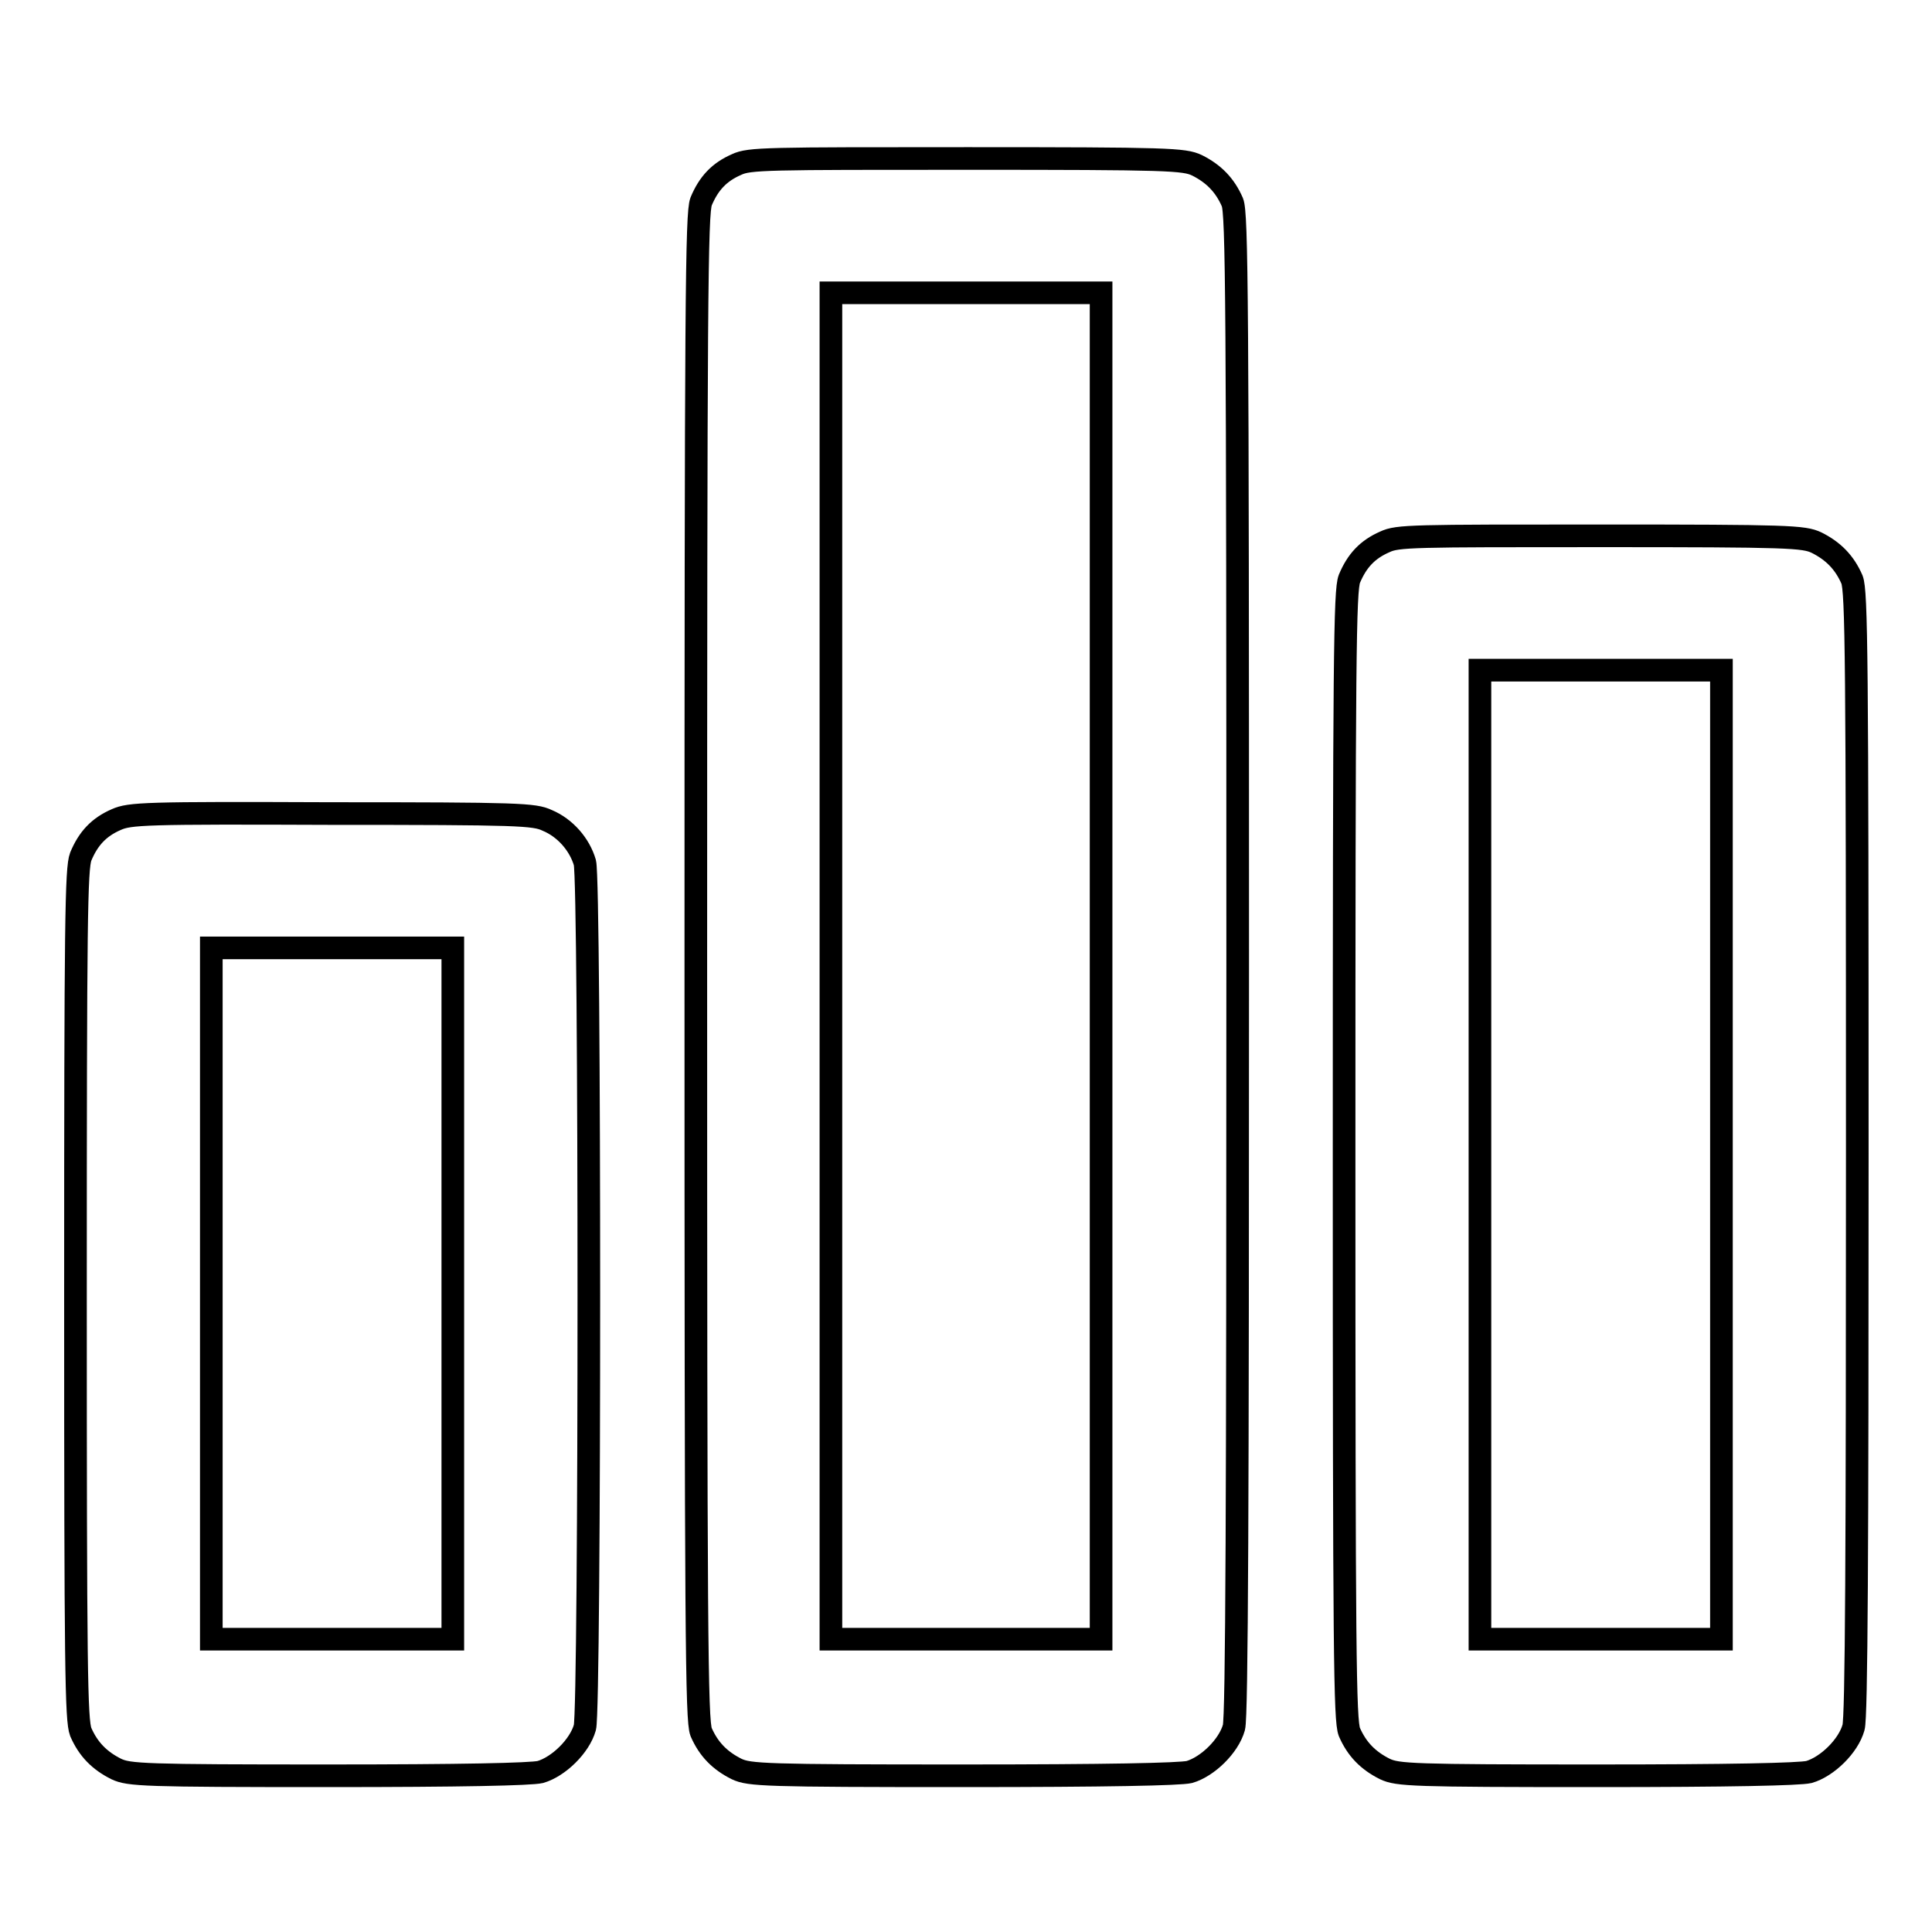 <?xml version="1.0" encoding="utf-8"?>
<!-- Svg Vector Icons : http://www.onlinewebfonts.com/icon -->
<!DOCTYPE svg PUBLIC "-//W3C//DTD SVG 1.1//EN" "http://www.w3.org/Graphics/SVG/1.1/DTD/svg11.dtd">
<svg version="1.1" xmlns="http://www.w3.org/2000/svg" xmlns:xlink="http://www.w3.org/1999/xlink" x="0px" y="0px" viewBox="0 0 256 256" enable-background="new 0 0 256 256" xml:space="preserve">
<g><g><g><path stroke-width="3" fill-opacity="0" stroke="#000000"  d="M97.6,21.8c-2.3,1-3.7,2.5-4.7,4.9c-0.6,1.6-0.7,12.6-0.7,101.4s0.1,99.8,0.7,101.4c1,2.3,2.5,3.8,4.7,4.9c1.7,0.8,3.7,0.9,30,0.9c19.1,0,28.7-0.2,30-0.5c2.4-0.7,5.2-3.4,5.9-5.9c0.4-1.4,0.5-30.2,0.5-101.1c0-88.5-0.1-99.5-0.7-101c-1-2.3-2.5-3.8-4.7-4.9c-1.7-0.8-3.7-0.9-30.4-0.9S99.3,21,97.6,21.8z M145.9,128v89.2H128h-17.9V128V38.8H128h17.9V128z"/><path stroke-width="3" fill-opacity="0" stroke="#000000"  d="M183.5,71.8c-2.3,1-3.7,2.5-4.7,4.9c-0.6,1.6-0.7,10.1-0.7,76.4c0,66.3,0.1,74.8,0.7,76.4c1,2.3,2.5,3.8,4.7,4.9c1.7,0.8,3.6,0.9,28.1,0.9c17.7,0,26.8-0.2,28.1-0.5c2.4-0.7,5.2-3.4,5.9-5.9c0.4-1.3,0.5-23.4,0.5-76.1c0-65.9-0.1-74.4-0.7-76c-1-2.3-2.5-3.8-4.7-4.9c-1.7-0.8-3.6-0.9-28.6-0.9S185.2,71,183.5,71.8z M228.1,153v64.2h-16h-16V153V88.8h16h16V153z"/><path stroke-width="3" fill-opacity="0" stroke="#000000"  d="M15.4,108.6c-2.3,1-3.7,2.5-4.7,4.9c-0.6,1.6-0.7,8.3-0.7,58c0,49.7,0.1,56.4,0.7,58c1,2.3,2.5,3.8,4.7,4.9c1.7,0.8,3.6,0.9,28.1,0.9c17.7,0,26.8-0.2,28.1-0.5c2.4-0.7,5.2-3.4,5.9-5.9c0.7-2.5,0.7-112,0-114.6c-0.7-2.4-2.6-4.6-5-5.6c-1.7-0.8-3.7-0.9-28.6-0.9C19.1,107.7,17.2,107.8,15.4,108.6z M60,171.4v45.8H44h-16v-45.8v-45.8h16h16V171.4z"/></g></g></g>
</svg>